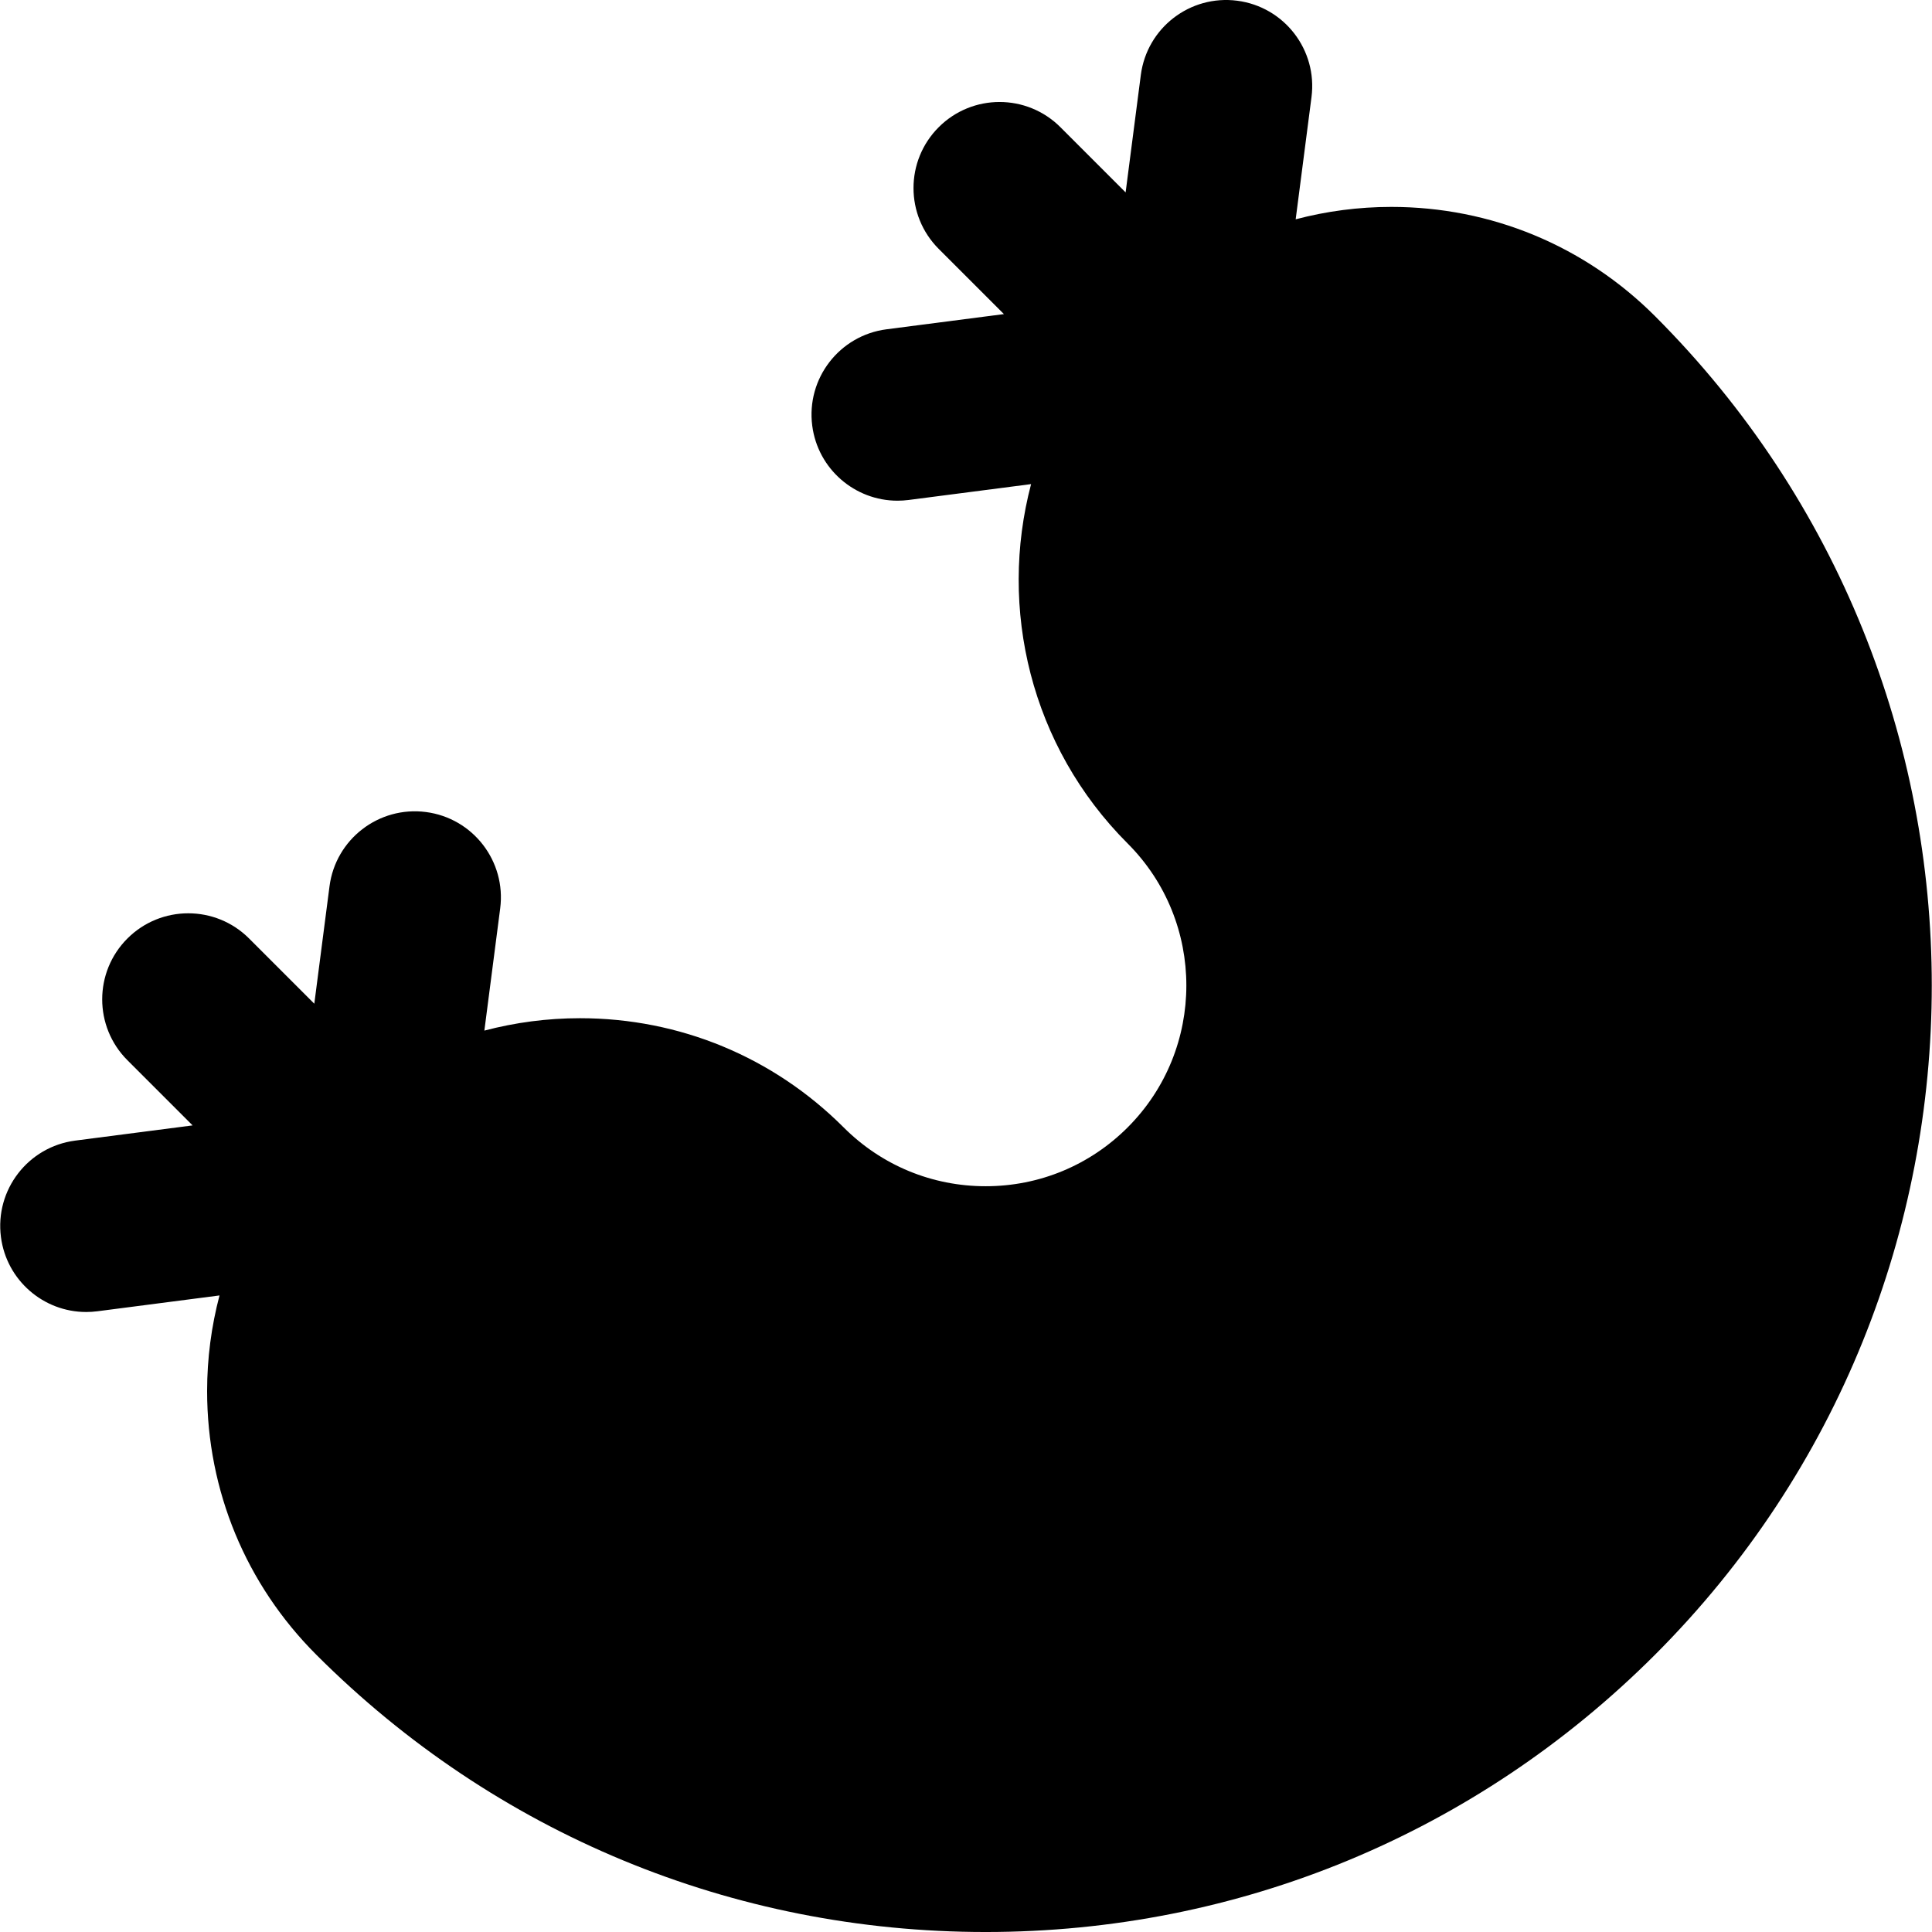 <?xml version="1.0" encoding="iso-8859-1"?>
<!-- Uploaded to: SVG Repo, www.svgrepo.com, Generator: SVG Repo Mixer Tools -->
<svg fill="#000000" height="800px" width="800px" version="1.1" id="Layer_1" xmlns="http://www.w3.org/2000/svg" xmlns:xlink="http://www.w3.org/1999/xlink" 
	 viewBox="0 0 511.998 511.998" xml:space="preserve">
<g>
	<g>
		<path d="M438.586,83.77c-18.666-18.659-43.48-28.939-69.876-28.939c-8.675,0-17.173,1.133-25.345,3.287l4.193-32.384
			c1.616-12.489-7.197-23.926-19.686-25.544c-12.506-1.615-23.928,7.197-25.545,19.688l-4.029,31.11l-17.281-17.281
			c-8.904-8.904-23.344-8.906-32.25,0c-8.906,8.904-8.906,23.344,0,32.25l17.281,17.281l-31.11,4.027
			c-12.491,1.616-21.305,13.055-19.688,25.544c1.49,11.498,11.296,19.879,22.587,19.879c0.976,0,1.963-0.062,2.955-0.19
			l32.455-4.205c-8.684,32.917-0.172,69.473,25.587,95.233c20.746,20.746,20.746,54.506,0,75.252
			c-10.051,10.048-23.413,15.583-37.626,15.583c-14.213,0-27.577-5.535-37.626-15.583c-18.663-18.665-43.48-28.945-69.876-28.945
			c-8.675,0-17.173,1.131-25.345,3.284l4.193-32.381c1.616-12.492-7.197-23.926-19.688-25.545
			c-12.488-1.61-23.926,7.197-25.544,19.686l-4.029,31.113l-17.28-17.281c-8.904-8.904-23.344-8.904-32.25,0
			c-8.906,8.907-8.906,23.344,0,32.253l17.28,17.278l-31.11,4.029c-12.489,1.616-21.304,13.053-19.686,25.542
			c1.488,11.498,11.296,19.879,22.587,19.879c0.976,0,1.963-0.062,2.957-0.19l32.381-4.196c-2.153,8.175-3.285,16.67-3.285,25.346
			c0,26.397,10.279,51.213,28.943,69.877c47.378,47.378,110.373,73.47,177.377,73.47c0.005,0-0.003,0,0.002,0
			c66.998,0,130-26.094,177.376-73.47C536.391,340.721,536.391,181.58,438.586,83.77z"/>
	</g>
</g>
</svg>